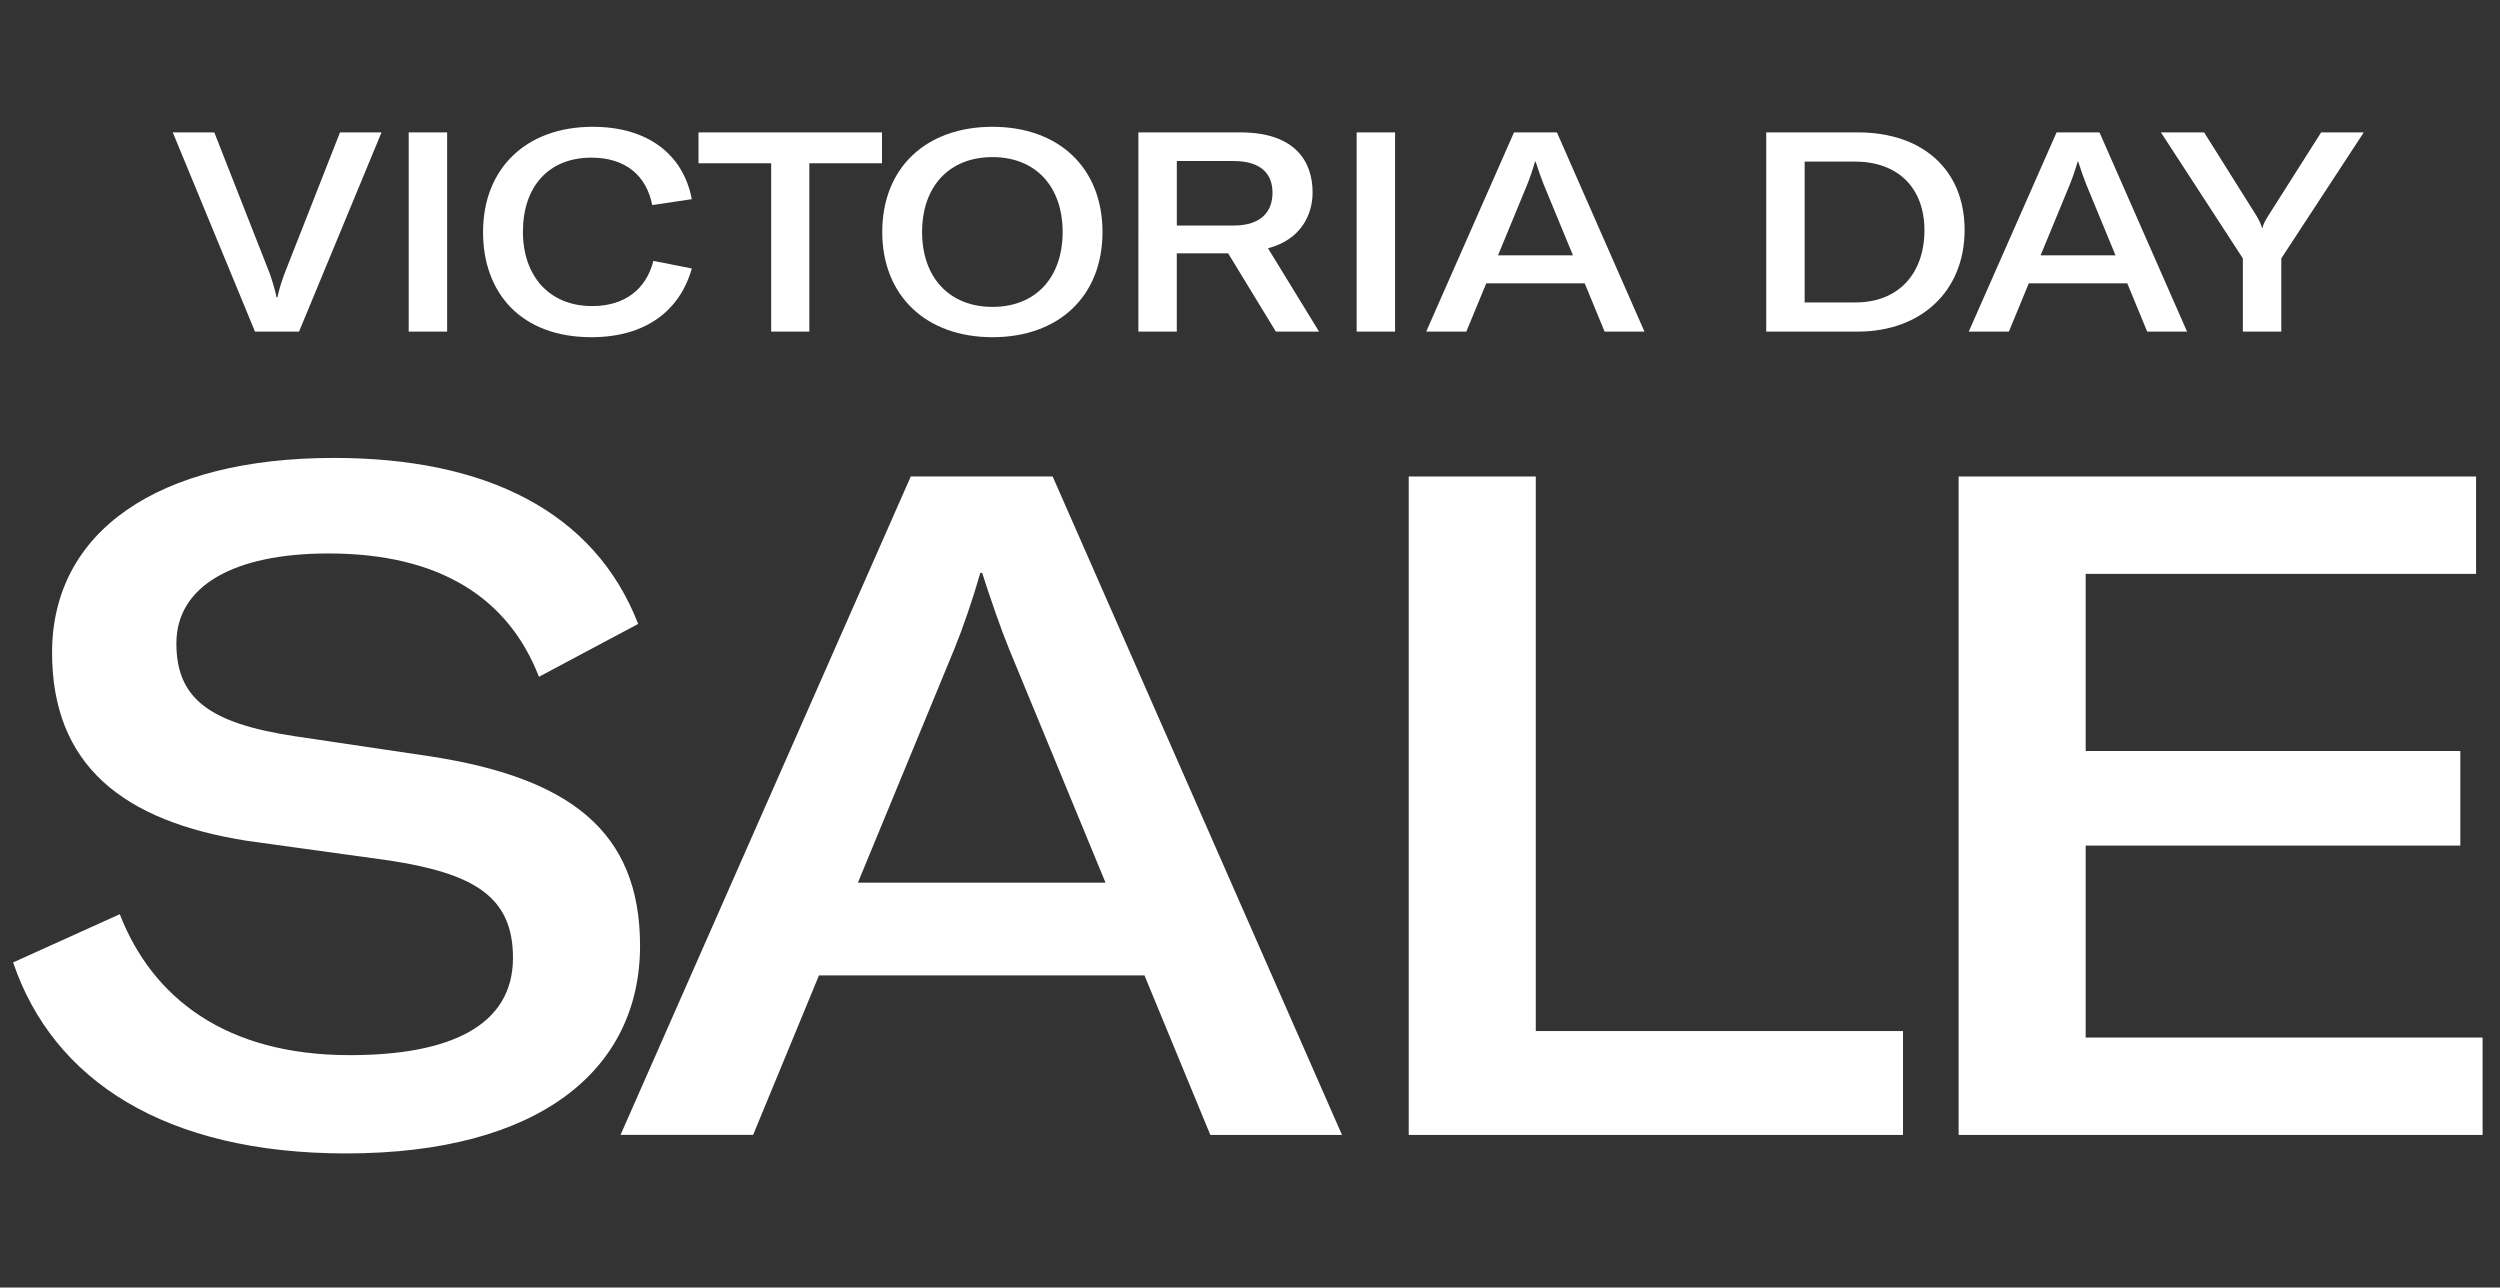 <?xml version="1.0" encoding="utf-8"?>
<!-- Generator: Adobe Illustrator 26.0.3, SVG Export Plug-In . SVG Version: 6.00 Build 0)  -->
<svg version="1.1" id="Layer_1" xmlns="http://www.w3.org/2000/svg" xmlns:xlink="http://www.w3.org/1999/xlink" x="0px" y="0px"
	 viewBox="0 0 1000 515.01" style="enable-background:new 0 0 1000 515.01;" xml:space="preserve">
<rect x="0" y="0" width="1000" height="515.01" fill="#333333" stroke="none"/>
<style type="text/css">
	.st0{fill:#FFFFFF;}
	.st1{fill:#383633;}
</style>
<g>
	<g>
		<path class="st0" d="M69.11,52.96h16.61l22.22,56.56c1.35,3.93,2.13,6.73,2.69,9.43h0.34c0.56-2.69,1.35-5.5,2.81-9.43L136,52.96
			h16.61l-32.99,79.68h-17.62L69.11,52.96z"/>
		<path class="st0" d="M163.48,132.64V52.96h15.37v79.68H163.48z"/>
		<path class="st0" d="M193.22,92.8c0-25.03,16.83-42.08,43.88-42.08c22.22,0,36.25,11.22,39.62,28.95l-15.82,2.36
			c-2.36-11.9-10.77-18.97-24.35-18.97c-17.17,0-27.38,11.67-27.38,29.63c0,17.51,10.32,29.74,27.72,29.74
			c12.9,0,21.55-6.62,24.46-18.07l15.38,3.03c-4.71,16.72-18.29,27.49-40.18,27.49C208.71,134.89,193.22,117.49,193.22,92.8z"/>
		<path class="st0" d="M352.8,65.31h-29.07v67.33h-15.26V65.31H279.4V52.96h73.39V65.31z"/>
		<path class="st0" d="M352.9,92.8c0-25.7,17.51-42.08,44.1-42.08C423.49,50.72,441,67.1,441,92.8c0,25.7-17.51,42.08-43.99,42.08
			C370.41,134.89,352.9,118.28,352.9,92.8z M425.06,92.8c0-18.29-10.89-29.96-28.05-29.96c-17.28,0-28.17,11.67-28.17,29.96
			c0,18.18,10.89,29.96,28.17,29.96C414.18,122.77,425.06,111.1,425.06,92.8z"/>
		<path class="st0" d="M491.26,101.33h-20.54v31.31h-15.37V52.96h40.85c21.88,0,28.84,11.67,28.84,24.02
			c0,9.2-4.94,18.97-17.84,22.33l20.42,33.33h-17.28L491.26,101.33z M470.73,90.22h22.67c11.56,0,15.6-6.06,15.6-13.13
			c0-6.96-3.93-12.68-15.6-12.68h-22.67V90.22z"/>
		<path class="st0" d="M542.66,132.64V52.96h15.37v79.68H542.66z"/>
		<path class="st0" d="M633.89,113.34H594.5l-7.97,19.3h-16.05l35.12-79.68h17.17l35.01,79.68h-15.94L633.89,113.34z M629.18,102.12
			L617.5,73.84c-1.01-2.47-2.24-6.06-3.25-9.2h-0.23c-0.9,3.14-2.13,6.73-3.14,9.2l-11.67,28.28H629.18z"/>
		<path class="st0" d="M706.49,52.96h36.7c25.7,0,42.65,14.81,42.65,39.05c0,24.35-17.28,40.63-42.76,40.63h-36.58V52.96z
			 M742.28,120.97c17.4,0,27.5-11.9,27.5-28.84s-10.55-27.49-27.83-27.49h-20.09v56.34H742.28z"/>
		<path class="st0" d="M850.91,113.34h-39.39l-7.97,19.3H787.5l35.13-79.68h17.17l35.02,79.68h-15.94L850.91,113.34z M846.2,102.12
			l-11.67-28.28c-1.01-2.47-2.24-6.06-3.25-9.2h-0.22c-0.9,3.14-2.13,6.73-3.14,9.2l-11.67,28.28H846.2z"/>
		<path class="st0" d="M897.14,103.35l-32.77-50.39h17.28l20.99,33.44c1.12,1.91,1.8,3.37,2.13,4.71h0.23
			c0.33-1.35,1.01-2.81,2.24-4.71l21.21-33.44h17.06l-32.99,50.39v29.29h-15.38V103.35z"/>
	</g>
	<g>
		<path class="st0" d="M5.25,384.97l42.66-19.29c12.98,33.38,42.29,56.38,91.99,56.38c39.69,0,65.29-11.5,65.29-38.95
			c0-24.48-15.58-33.75-49.71-38.95l-56.38-7.79c-50.08-7.79-78.27-30.42-78.27-75.3c0-48.22,41.92-77.9,112.77-77.9
			c60.83,0,104.23,21.51,121.67,66.4l-39.69,21.14c-12.24-31.53-39.69-49.33-84.2-49.33c-37.84,0-60.83,12.98-60.83,35.98
			c0,21.89,12.98,31.9,47.11,37.09l54.9,8.16c54.53,8.53,83.46,29.3,83.46,75.67c0,49.71-40.43,83.09-117.59,83.09
			C66.09,461.38,21.2,432.08,5.25,384.97z"/>
		<path class="st0" d="M457.79,390.16h-130.2l-26.34,63.8h-53.04l116.1-263.37h56.75L536.8,453.97h-52.67L457.79,390.16z
			 M442.21,353.07l-38.58-93.48c-3.34-8.16-7.42-20.03-10.76-30.42h-0.74c-2.97,10.39-7.05,22.26-10.39,30.42l-38.58,93.48H442.21z"
			/>
		<path class="st0" d="M563.49,190.6h50.82v221.82h146.89v41.55H563.49V190.6z"/>
		<path class="st0" d="M993.03,415.02v38.95H783.45V190.6h206.98v38.95H834.27v70.85h149.86v37.84H834.27v76.78H993.03z"/>
	</g>
</g>
</svg>
